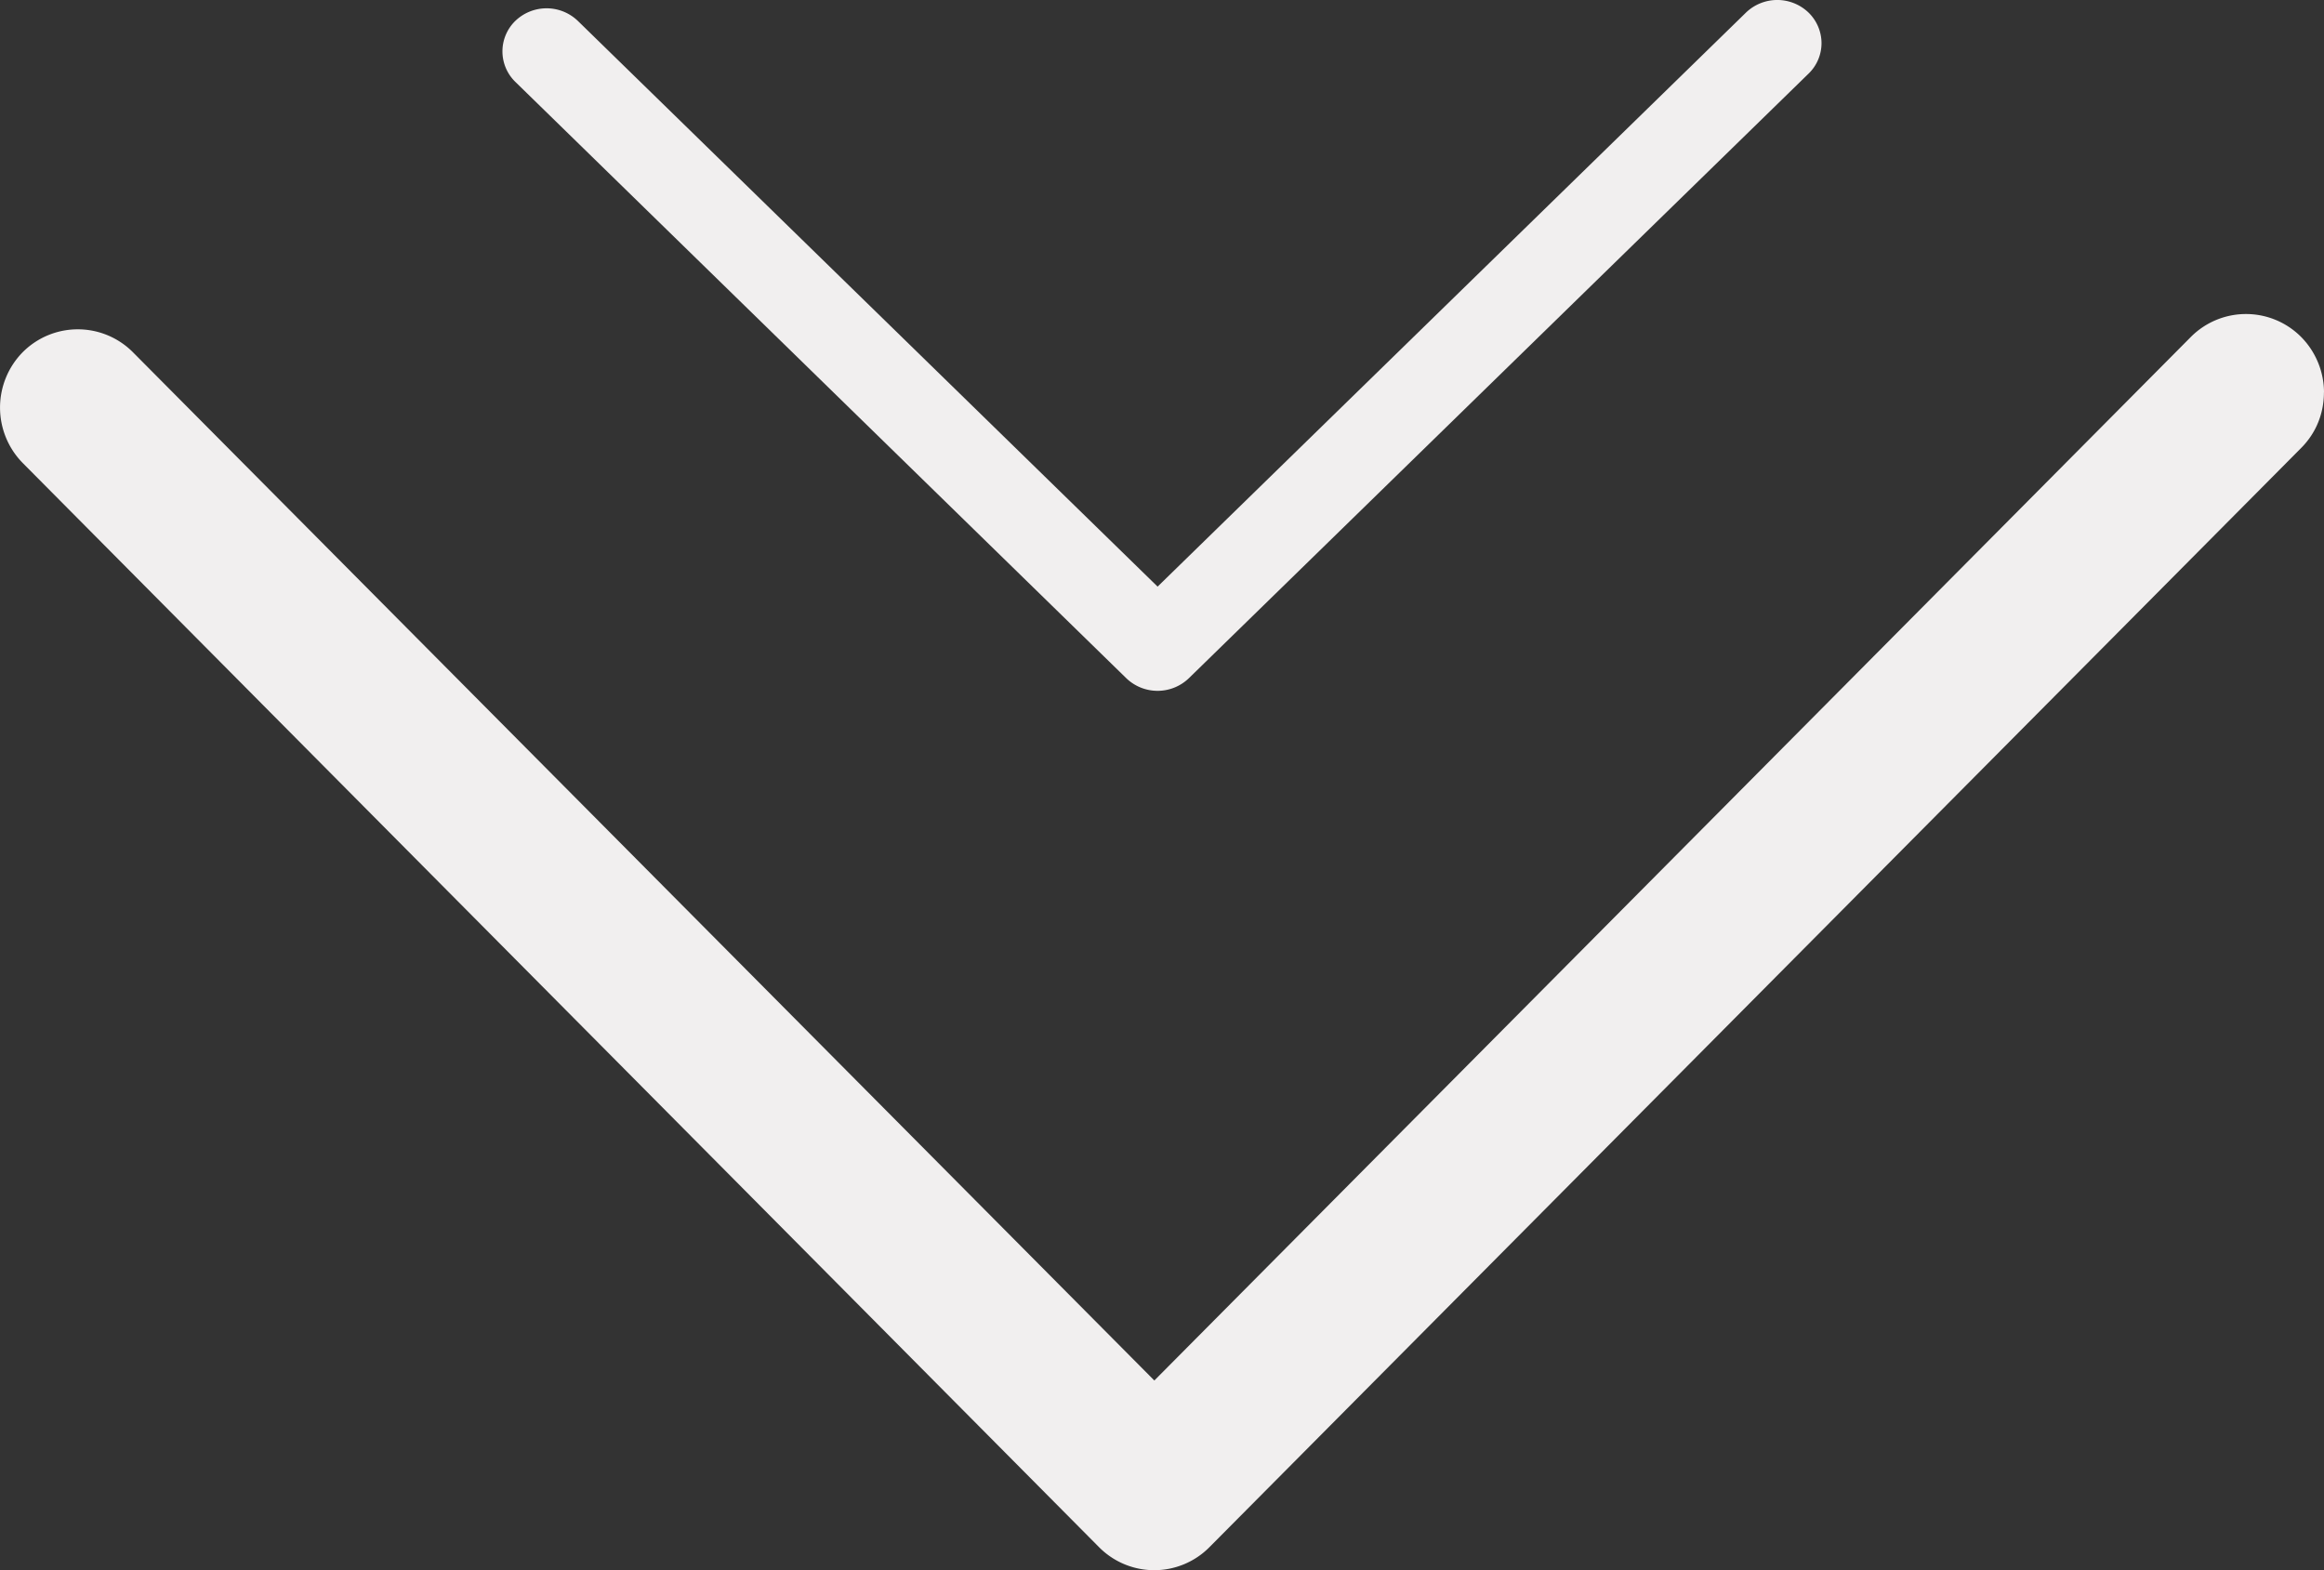 <?xml version="1.0" encoding="UTF-8"?> <svg xmlns="http://www.w3.org/2000/svg" width="37" height="25" fill="none"><rect width="100%" height="100%" fill="#333333" stroke="none"/> <path fill="#F1EFEF" d="M37 6.247c0-.316-.124-.64-.365-.883a1.238 1.238 0 0 0-1.754 0L18.378 21.98 2.115 5.607a1.238 1.238 0 0 0-1.753 0 1.258 1.258 0 0 0 0 1.765L17.5 24.636a1.237 1.237 0 0 0 1.753 0l17.38-17.5c.25-.25.366-.566.366-.89Z"></path> <path fill="#F1EFEF" d="M29 .686A.682.682 0 0 0 28.793.2a.718.718 0 0 0-.995 0L18.43 9.34 9.2.333a.718.718 0 0 0-.996 0 .677.677 0 0 0 0 .97l9.728 9.496a.718.718 0 0 0 .995 0l9.865-9.625A.674.674 0 0 0 29 .685Z"></path> </svg> 